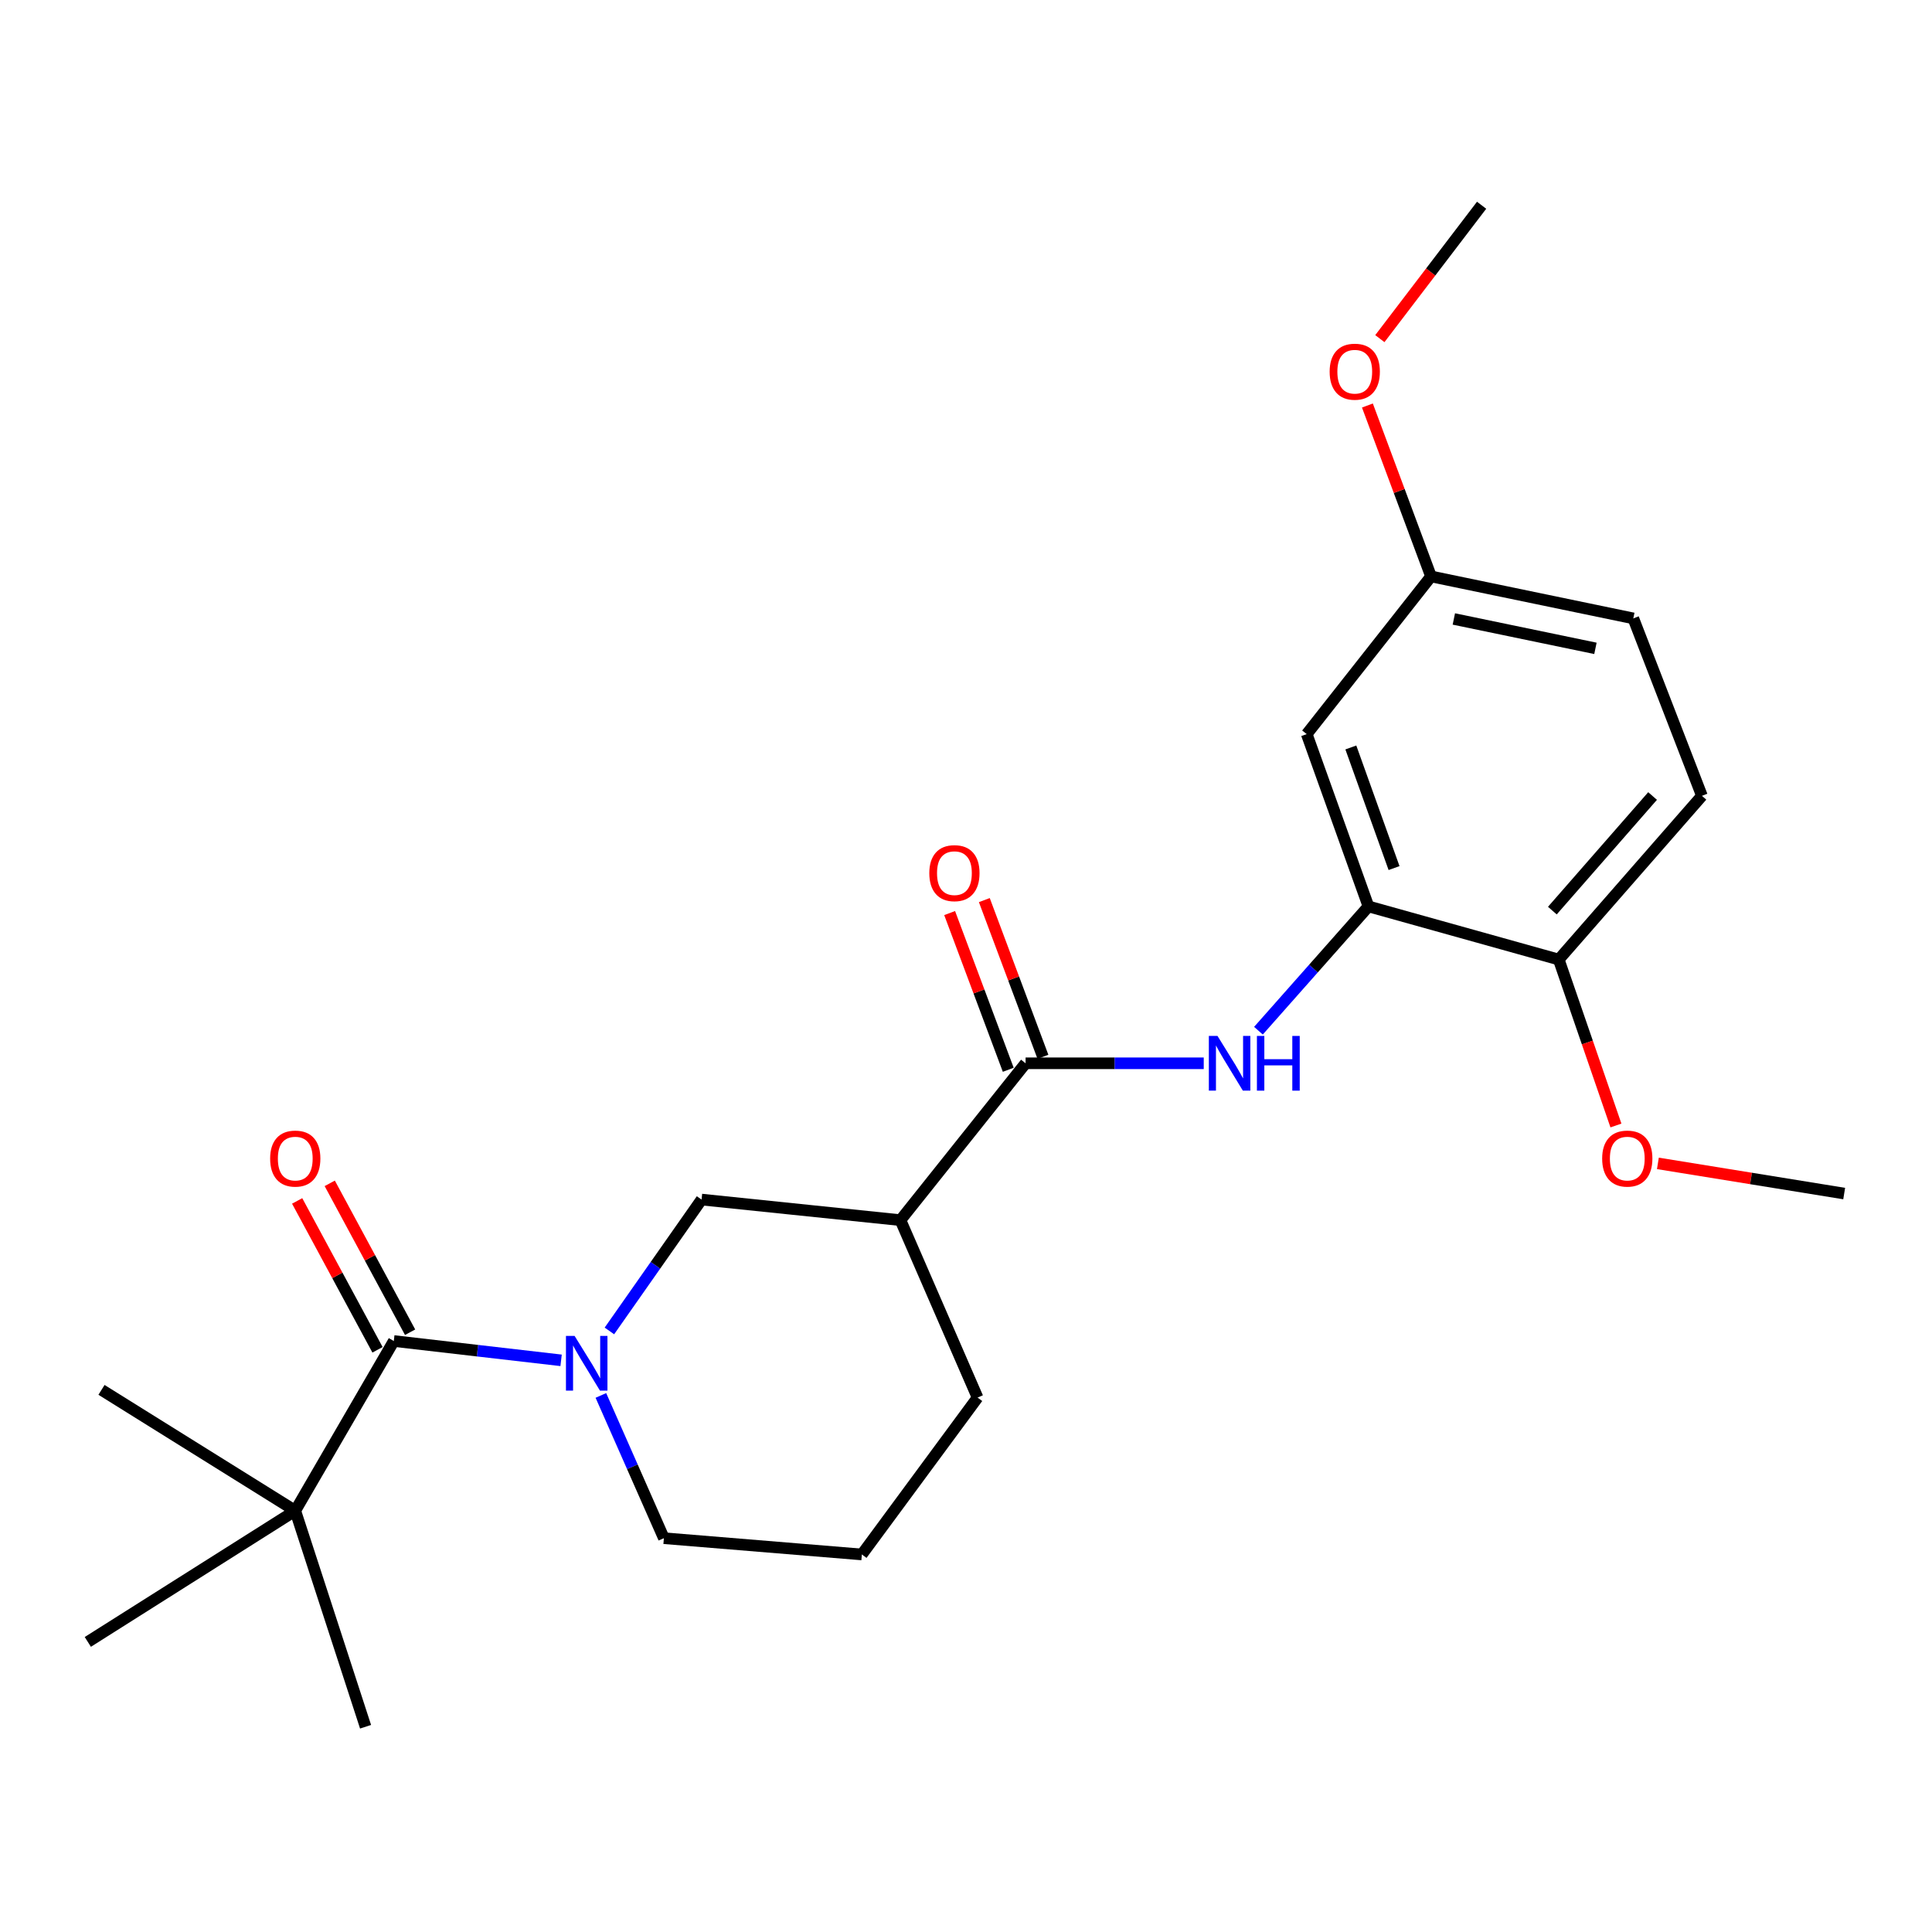 <?xml version='1.0' encoding='iso-8859-1'?>
<svg version='1.1' baseProfile='full'
              xmlns='http://www.w3.org/2000/svg'
                      xmlns:rdkit='http://www.rdkit.org/xml'
                      xmlns:xlink='http://www.w3.org/1999/xlink'
                  xml:space='preserve'
width='1000px' height='1000px' viewBox='0 0 1000 1000'>
<!-- END OF HEADER -->
<rect style='opacity:1.0;fill:#FFFFFF;stroke:none' width='1000' height='1000' x='0' y='0'> </rect>
<path class='bond-0' d='M 290.424,704.108 L 247.129,699.109' style='fill:none;fill-rule:evenodd;stroke:#0000FF;stroke-width:6px;stroke-linecap:butt;stroke-linejoin:miter;stroke-opacity:1' />
<path class='bond-0' d='M 247.129,699.109 L 203.833,694.109' style='fill:none;fill-rule:evenodd;stroke:#000000;stroke-width:6px;stroke-linecap:butt;stroke-linejoin:miter;stroke-opacity:1' />
<path class='bond-5' d='M 315.426,688.891 L 339.277,654.891' style='fill:none;fill-rule:evenodd;stroke:#0000FF;stroke-width:6px;stroke-linecap:butt;stroke-linejoin:miter;stroke-opacity:1' />
<path class='bond-5' d='M 339.277,654.891 L 363.127,620.892' style='fill:none;fill-rule:evenodd;stroke:#000000;stroke-width:6px;stroke-linecap:butt;stroke-linejoin:miter;stroke-opacity:1' />
<path class='bond-13' d='M 311.017,722.273 L 327.32,759.22' style='fill:none;fill-rule:evenodd;stroke:#0000FF;stroke-width:6px;stroke-linecap:butt;stroke-linejoin:miter;stroke-opacity:1' />
<path class='bond-13' d='M 327.32,759.22 L 343.623,796.167' style='fill:none;fill-rule:evenodd;stroke:#000000;stroke-width:6px;stroke-linecap:butt;stroke-linejoin:miter;stroke-opacity:1' />
<path class='bond-7' d='M 203.833,694.109 L 152.825,781.954' style='fill:none;fill-rule:evenodd;stroke:#000000;stroke-width:6px;stroke-linecap:butt;stroke-linejoin:miter;stroke-opacity:1' />
<path class='bond-9' d='M 212.265,689.558 L 191.469,651.025' style='fill:none;fill-rule:evenodd;stroke:#000000;stroke-width:6px;stroke-linecap:butt;stroke-linejoin:miter;stroke-opacity:1' />
<path class='bond-9' d='M 191.469,651.025 L 170.673,612.493' style='fill:none;fill-rule:evenodd;stroke:#FF0000;stroke-width:6px;stroke-linecap:butt;stroke-linejoin:miter;stroke-opacity:1' />
<path class='bond-9' d='M 195.401,698.66 L 174.605,660.127' style='fill:none;fill-rule:evenodd;stroke:#000000;stroke-width:6px;stroke-linecap:butt;stroke-linejoin:miter;stroke-opacity:1' />
<path class='bond-9' d='M 174.605,660.127 L 153.808,621.595' style='fill:none;fill-rule:evenodd;stroke:#FF0000;stroke-width:6px;stroke-linecap:butt;stroke-linejoin:miter;stroke-opacity:1' />
<path class='bond-1' d='M 530.843,550.358 L 466.069,631.549' style='fill:none;fill-rule:evenodd;stroke:#000000;stroke-width:6px;stroke-linecap:butt;stroke-linejoin:miter;stroke-opacity:1' />
<path class='bond-3' d='M 530.843,550.358 L 576.95,550.358' style='fill:none;fill-rule:evenodd;stroke:#000000;stroke-width:6px;stroke-linecap:butt;stroke-linejoin:miter;stroke-opacity:1' />
<path class='bond-3' d='M 576.95,550.358 L 623.056,550.358' style='fill:none;fill-rule:evenodd;stroke:#0000FF;stroke-width:6px;stroke-linecap:butt;stroke-linejoin:miter;stroke-opacity:1' />
<path class='bond-10' d='M 539.818,547.002 L 524.651,506.445' style='fill:none;fill-rule:evenodd;stroke:#000000;stroke-width:6px;stroke-linecap:butt;stroke-linejoin:miter;stroke-opacity:1' />
<path class='bond-10' d='M 524.651,506.445 L 509.484,465.889' style='fill:none;fill-rule:evenodd;stroke:#FF0000;stroke-width:6px;stroke-linecap:butt;stroke-linejoin:miter;stroke-opacity:1' />
<path class='bond-10' d='M 521.868,553.715 L 506.701,513.158' style='fill:none;fill-rule:evenodd;stroke:#000000;stroke-width:6px;stroke-linecap:butt;stroke-linejoin:miter;stroke-opacity:1' />
<path class='bond-10' d='M 506.701,513.158 L 491.534,472.602' style='fill:none;fill-rule:evenodd;stroke:#FF0000;stroke-width:6px;stroke-linecap:butt;stroke-linejoin:miter;stroke-opacity:1' />
<path class='bond-2' d='M 466.069,631.549 L 363.127,620.892' style='fill:none;fill-rule:evenodd;stroke:#000000;stroke-width:6px;stroke-linecap:butt;stroke-linejoin:miter;stroke-opacity:1' />
<path class='bond-24' d='M 466.069,631.549 L 505.994,723.387' style='fill:none;fill-rule:evenodd;stroke:#000000;stroke-width:6px;stroke-linecap:butt;stroke-linejoin:miter;stroke-opacity:1' />
<path class='bond-4' d='M 651.369,533.487 L 679.84,501.322' style='fill:none;fill-rule:evenodd;stroke:#0000FF;stroke-width:6px;stroke-linecap:butt;stroke-linejoin:miter;stroke-opacity:1' />
<path class='bond-4' d='M 679.84,501.322 L 708.311,469.157' style='fill:none;fill-rule:evenodd;stroke:#000000;stroke-width:6px;stroke-linecap:butt;stroke-linejoin:miter;stroke-opacity:1' />
<path class='bond-6' d='M 708.311,469.157 L 676.361,379.97' style='fill:none;fill-rule:evenodd;stroke:#000000;stroke-width:6px;stroke-linecap:butt;stroke-linejoin:miter;stroke-opacity:1' />
<path class='bond-6' d='M 721.56,449.316 L 699.194,386.885' style='fill:none;fill-rule:evenodd;stroke:#000000;stroke-width:6px;stroke-linecap:butt;stroke-linejoin:miter;stroke-opacity:1' />
<path class='bond-8' d='M 708.311,469.157 L 806.803,496.657' style='fill:none;fill-rule:evenodd;stroke:#000000;stroke-width:6px;stroke-linecap:butt;stroke-linejoin:miter;stroke-opacity:1' />
<path class='bond-12' d='M 676.361,379.97 L 740.698,298.354' style='fill:none;fill-rule:evenodd;stroke:#000000;stroke-width:6px;stroke-linecap:butt;stroke-linejoin:miter;stroke-opacity:1' />
<path class='bond-19' d='M 152.825,781.954 L 45.455,849.847' style='fill:none;fill-rule:evenodd;stroke:#000000;stroke-width:6px;stroke-linecap:butt;stroke-linejoin:miter;stroke-opacity:1' />
<path class='bond-20' d='M 152.825,781.954 L 52.535,719.394' style='fill:none;fill-rule:evenodd;stroke:#000000;stroke-width:6px;stroke-linecap:butt;stroke-linejoin:miter;stroke-opacity:1' />
<path class='bond-21' d='M 152.825,781.954 L 189.215,893.764' style='fill:none;fill-rule:evenodd;stroke:#000000;stroke-width:6px;stroke-linecap:butt;stroke-linejoin:miter;stroke-opacity:1' />
<path class='bond-11' d='M 806.803,496.657 L 880.914,411.921' style='fill:none;fill-rule:evenodd;stroke:#000000;stroke-width:6px;stroke-linecap:butt;stroke-linejoin:miter;stroke-opacity:1' />
<path class='bond-11' d='M 803.494,471.33 L 855.372,412.015' style='fill:none;fill-rule:evenodd;stroke:#000000;stroke-width:6px;stroke-linecap:butt;stroke-linejoin:miter;stroke-opacity:1' />
<path class='bond-16' d='M 806.803,496.657 L 821.604,539.607' style='fill:none;fill-rule:evenodd;stroke:#000000;stroke-width:6px;stroke-linecap:butt;stroke-linejoin:miter;stroke-opacity:1' />
<path class='bond-16' d='M 821.604,539.607 L 836.404,582.557' style='fill:none;fill-rule:evenodd;stroke:#FF0000;stroke-width:6px;stroke-linecap:butt;stroke-linejoin:miter;stroke-opacity:1' />
<path class='bond-14' d='M 880.914,411.921 L 845.397,320.083' style='fill:none;fill-rule:evenodd;stroke:#000000;stroke-width:6px;stroke-linecap:butt;stroke-linejoin:miter;stroke-opacity:1' />
<path class='bond-17' d='M 740.698,298.354 L 724.233,254.123' style='fill:none;fill-rule:evenodd;stroke:#000000;stroke-width:6px;stroke-linecap:butt;stroke-linejoin:miter;stroke-opacity:1' />
<path class='bond-17' d='M 724.233,254.123 L 707.768,209.892' style='fill:none;fill-rule:evenodd;stroke:#FF0000;stroke-width:6px;stroke-linecap:butt;stroke-linejoin:miter;stroke-opacity:1' />
<path class='bond-25' d='M 740.698,298.354 L 845.397,320.083' style='fill:none;fill-rule:evenodd;stroke:#000000;stroke-width:6px;stroke-linecap:butt;stroke-linejoin:miter;stroke-opacity:1' />
<path class='bond-25' d='M 752.508,320.377 L 825.797,335.588' style='fill:none;fill-rule:evenodd;stroke:#000000;stroke-width:6px;stroke-linecap:butt;stroke-linejoin:miter;stroke-opacity:1' />
<path class='bond-18' d='M 343.623,796.167 L 446.096,804.588' style='fill:none;fill-rule:evenodd;stroke:#000000;stroke-width:6px;stroke-linecap:butt;stroke-linejoin:miter;stroke-opacity:1' />
<path class='bond-15' d='M 505.994,723.387 L 446.096,804.588' style='fill:none;fill-rule:evenodd;stroke:#000000;stroke-width:6px;stroke-linecap:butt;stroke-linejoin:miter;stroke-opacity:1' />
<path class='bond-22' d='M 858.12,602.165 L 906.333,609.974' style='fill:none;fill-rule:evenodd;stroke:#FF0000;stroke-width:6px;stroke-linecap:butt;stroke-linejoin:miter;stroke-opacity:1' />
<path class='bond-22' d='M 906.333,609.974 L 954.545,617.783' style='fill:none;fill-rule:evenodd;stroke:#000000;stroke-width:6px;stroke-linecap:butt;stroke-linejoin:miter;stroke-opacity:1' />
<path class='bond-23' d='M 714.209,175.277 L 740.544,140.756' style='fill:none;fill-rule:evenodd;stroke:#FF0000;stroke-width:6px;stroke-linecap:butt;stroke-linejoin:miter;stroke-opacity:1' />
<path class='bond-23' d='M 740.544,140.756 L 766.878,106.236' style='fill:none;fill-rule:evenodd;stroke:#000000;stroke-width:6px;stroke-linecap:butt;stroke-linejoin:miter;stroke-opacity:1' />
<path  class='atom-0' d='M 297.417 691.479
L 306.697 706.479
Q 307.617 707.959, 309.097 710.639
Q 310.577 713.319, 310.657 713.479
L 310.657 691.479
L 314.417 691.479
L 314.417 719.799
L 310.537 719.799
L 300.577 703.399
Q 299.417 701.479, 298.177 699.279
Q 296.977 697.079, 296.617 696.399
L 296.617 719.799
L 292.937 719.799
L 292.937 691.479
L 297.417 691.479
' fill='#0000FF'/>
<path  class='atom-4' d='M 630.176 536.198
L 639.456 551.198
Q 640.376 552.678, 641.856 555.358
Q 643.336 558.038, 643.416 558.198
L 643.416 536.198
L 647.176 536.198
L 647.176 564.518
L 643.296 564.518
L 633.336 548.118
Q 632.176 546.198, 630.936 543.998
Q 629.736 541.798, 629.376 541.118
L 629.376 564.518
L 625.696 564.518
L 625.696 536.198
L 630.176 536.198
' fill='#0000FF'/>
<path  class='atom-4' d='M 650.576 536.198
L 654.416 536.198
L 654.416 548.238
L 668.896 548.238
L 668.896 536.198
L 672.736 536.198
L 672.736 564.518
L 668.896 564.518
L 668.896 551.438
L 654.416 551.438
L 654.416 564.518
L 650.576 564.518
L 650.576 536.198
' fill='#0000FF'/>
<path  class='atom-10' d='M 139.825 599.679
Q 139.825 592.879, 143.185 589.079
Q 146.545 585.279, 152.825 585.279
Q 159.105 585.279, 162.465 589.079
Q 165.825 592.879, 165.825 599.679
Q 165.825 606.559, 162.425 610.479
Q 159.025 614.359, 152.825 614.359
Q 146.585 614.359, 143.185 610.479
Q 139.825 606.599, 139.825 599.679
M 152.825 611.159
Q 157.145 611.159, 159.465 608.279
Q 161.825 605.359, 161.825 599.679
Q 161.825 594.119, 159.465 591.319
Q 157.145 588.479, 152.825 588.479
Q 148.505 588.479, 146.145 591.279
Q 143.825 594.079, 143.825 599.679
Q 143.825 605.399, 146.145 608.279
Q 148.505 611.159, 152.825 611.159
' fill='#FF0000'/>
<path  class='atom-11' d='M 481.006 451.936
Q 481.006 445.136, 484.366 441.336
Q 487.726 437.536, 494.006 437.536
Q 500.286 437.536, 503.646 441.336
Q 507.006 445.136, 507.006 451.936
Q 507.006 458.816, 503.606 462.736
Q 500.206 466.616, 494.006 466.616
Q 487.766 466.616, 484.366 462.736
Q 481.006 458.856, 481.006 451.936
M 494.006 463.416
Q 498.326 463.416, 500.646 460.536
Q 503.006 457.616, 503.006 451.936
Q 503.006 446.376, 500.646 443.576
Q 498.326 440.736, 494.006 440.736
Q 489.686 440.736, 487.326 443.536
Q 485.006 446.336, 485.006 451.936
Q 485.006 457.656, 487.326 460.536
Q 489.686 463.416, 494.006 463.416
' fill='#FF0000'/>
<path  class='atom-17' d='M 829.277 599.679
Q 829.277 592.879, 832.637 589.079
Q 835.997 585.279, 842.277 585.279
Q 848.557 585.279, 851.917 589.079
Q 855.277 592.879, 855.277 599.679
Q 855.277 606.559, 851.877 610.479
Q 848.477 614.359, 842.277 614.359
Q 836.037 614.359, 832.637 610.479
Q 829.277 606.599, 829.277 599.679
M 842.277 611.159
Q 846.597 611.159, 848.917 608.279
Q 851.277 605.359, 851.277 599.679
Q 851.277 594.119, 848.917 591.319
Q 846.597 588.479, 842.277 588.479
Q 837.957 588.479, 835.597 591.279
Q 833.277 594.079, 833.277 599.679
Q 833.277 605.399, 835.597 608.279
Q 837.957 611.159, 842.277 611.159
' fill='#FF0000'/>
<path  class='atom-18' d='M 688.221 192.383
Q 688.221 185.583, 691.581 181.783
Q 694.941 177.983, 701.221 177.983
Q 707.501 177.983, 710.861 181.783
Q 714.221 185.583, 714.221 192.383
Q 714.221 199.263, 710.821 203.183
Q 707.421 207.063, 701.221 207.063
Q 694.981 207.063, 691.581 203.183
Q 688.221 199.303, 688.221 192.383
M 701.221 203.863
Q 705.541 203.863, 707.861 200.983
Q 710.221 198.063, 710.221 192.383
Q 710.221 186.823, 707.861 184.023
Q 705.541 181.183, 701.221 181.183
Q 696.901 181.183, 694.541 183.983
Q 692.221 186.783, 692.221 192.383
Q 692.221 198.103, 694.541 200.983
Q 696.901 203.863, 701.221 203.863
' fill='#FF0000'/>
</svg>

